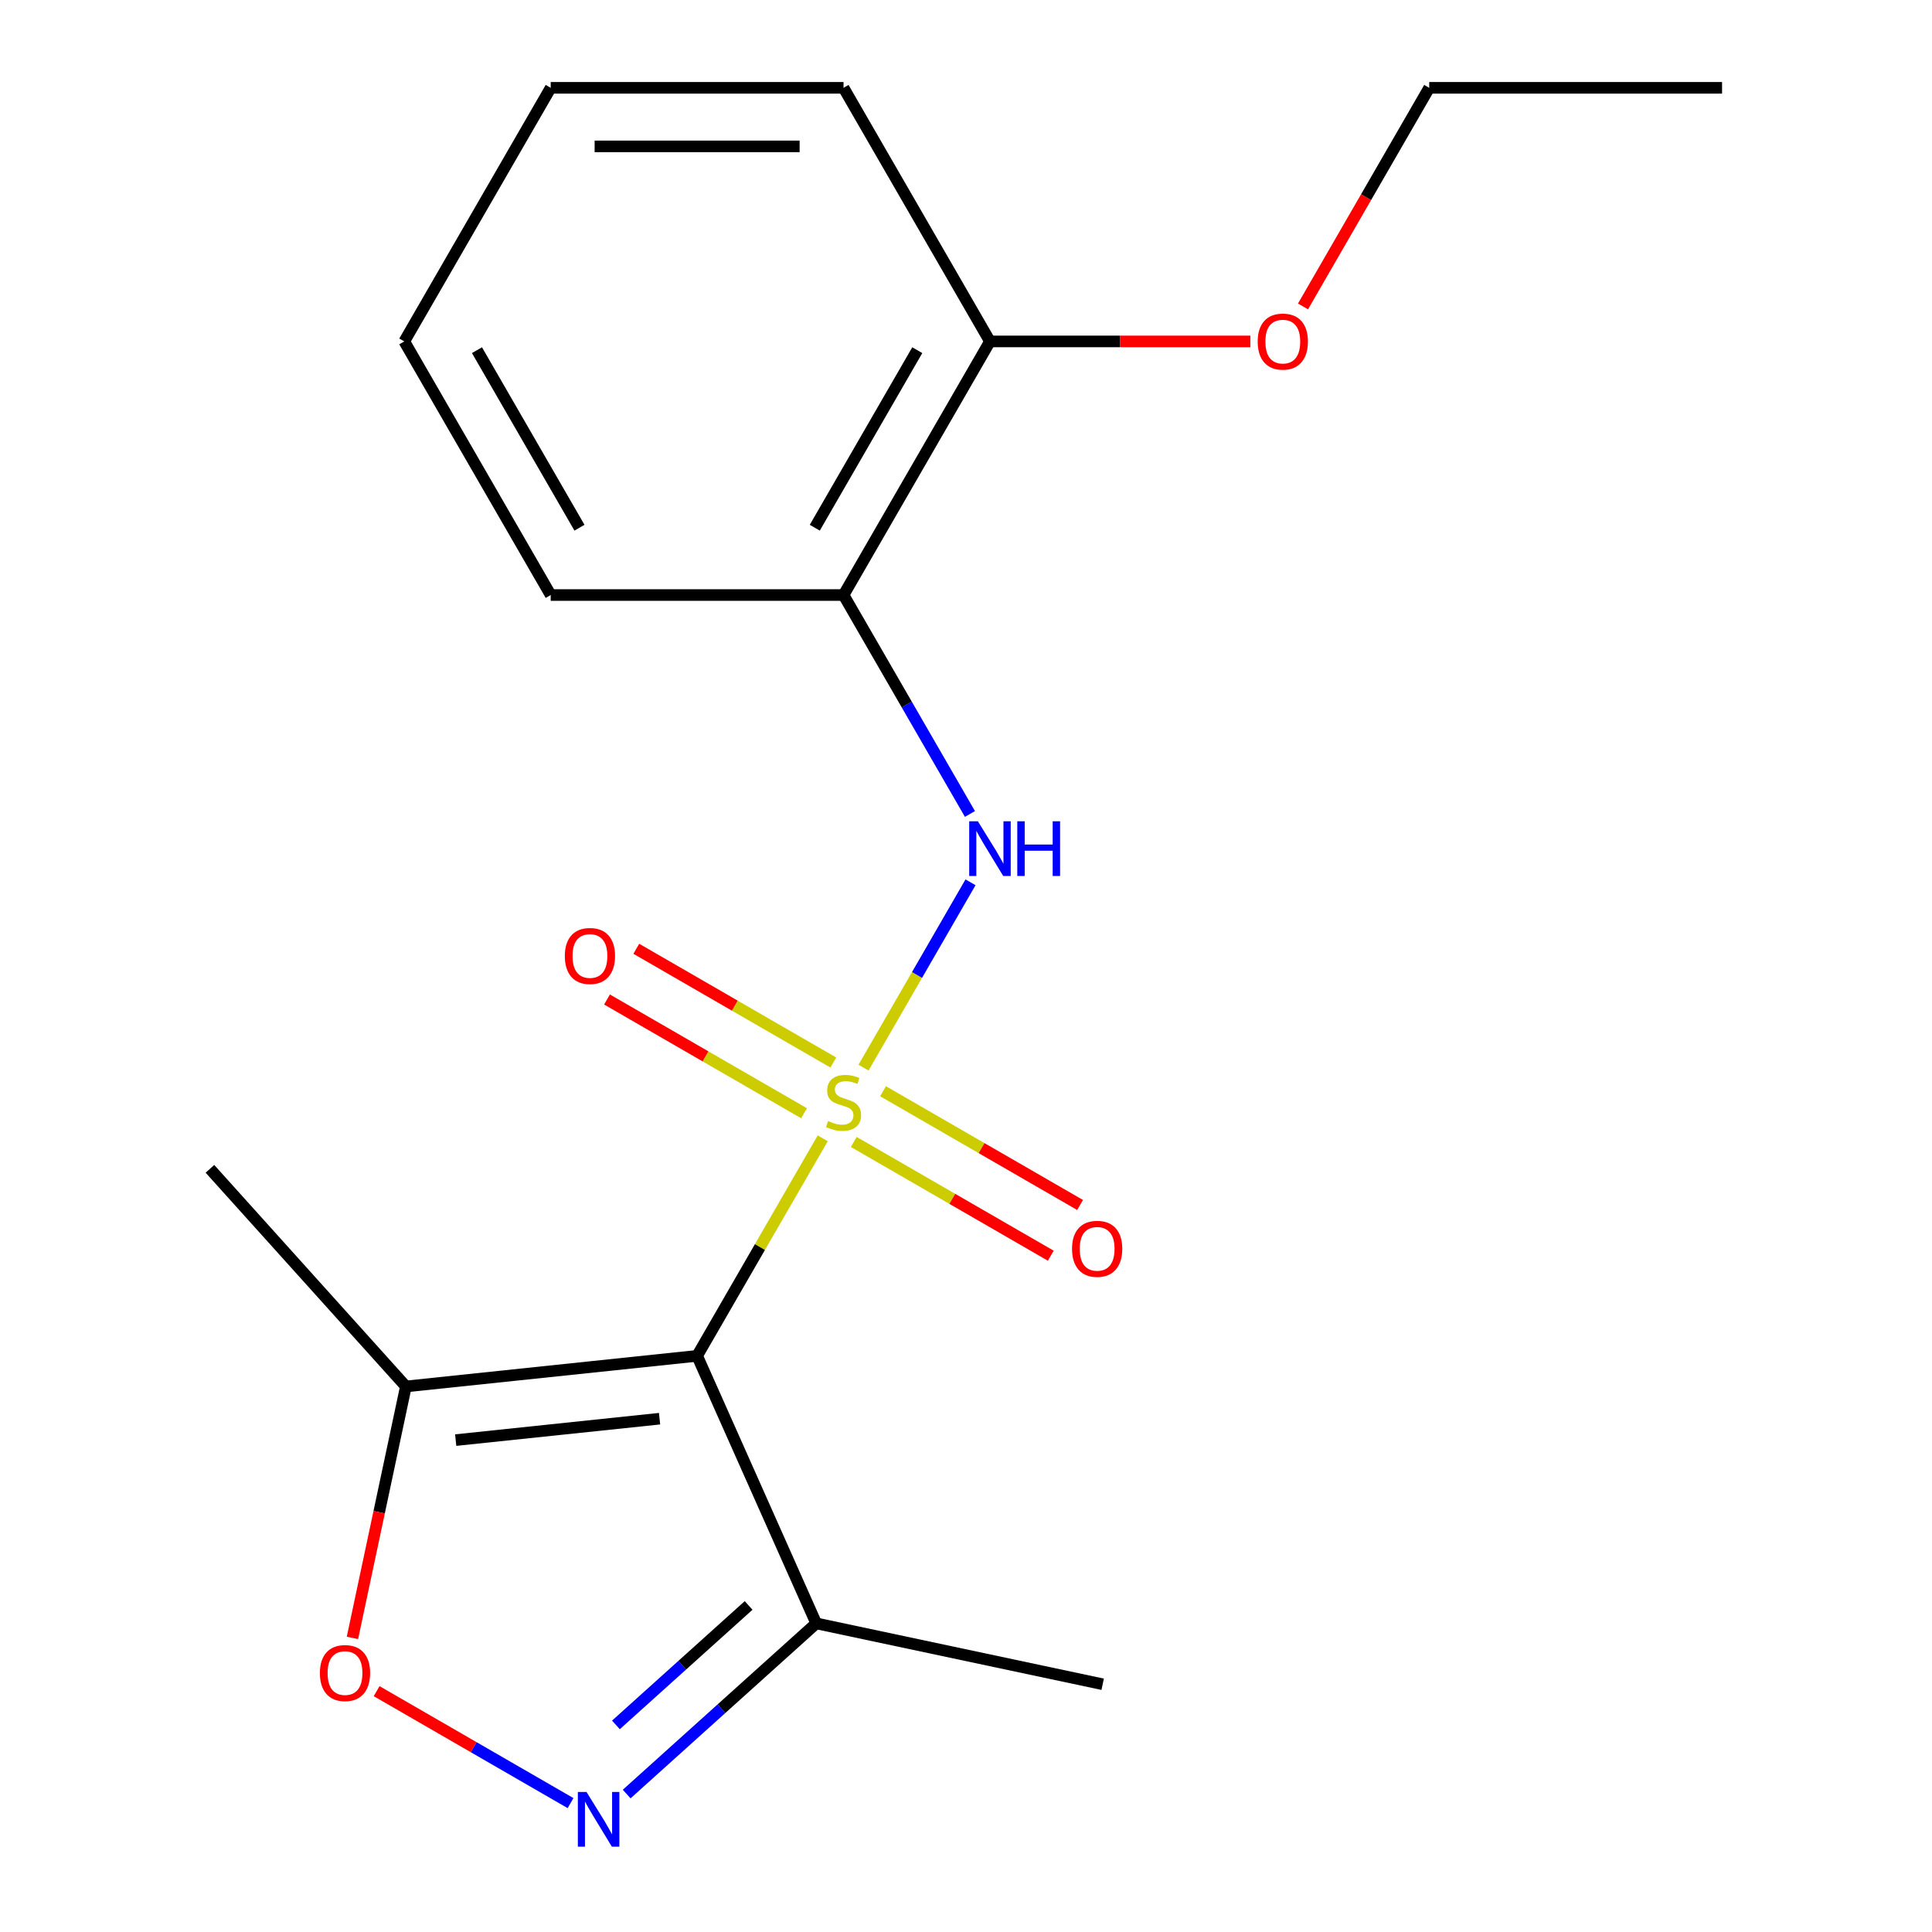<?xml version='1.0' encoding='iso-8859-1'?>
<svg version='1.1' baseProfile='full'
              xmlns='http://www.w3.org/2000/svg'
                      xmlns:rdkit='http://www.rdkit.org/xml'
                      xmlns:xlink='http://www.w3.org/1999/xlink'
                  xml:space='preserve'
width='1000px' height='1000px' viewBox='0 0 1000 1000'>
<!-- END OF HEADER -->
<rect style='opacity:1.0;fill:#FFFFFF;stroke:none' width='1000' height='1000' x='0' y='0'> </rect>
<path class='bond-0' d='M 425.837,589.188 L 393.334,645.486' style='fill:none;fill-rule:evenodd;stroke:#CCCC00;stroke-width:6px;stroke-linecap:butt;stroke-linejoin:miter;stroke-opacity:1' />
<path class='bond-0' d='M 393.334,645.486 L 360.83,701.784' style='fill:none;fill-rule:evenodd;stroke:#000000;stroke-width:6px;stroke-linecap:butt;stroke-linejoin:miter;stroke-opacity:1' />
<path class='bond-1' d='M 446.956,552.609 L 474.647,504.647' style='fill:none;fill-rule:evenodd;stroke:#CCCC00;stroke-width:6px;stroke-linecap:butt;stroke-linejoin:miter;stroke-opacity:1' />
<path class='bond-1' d='M 474.647,504.647 L 502.338,456.685' style='fill:none;fill-rule:evenodd;stroke:#0000FF;stroke-width:6px;stroke-linecap:butt;stroke-linejoin:miter;stroke-opacity:1' />
<path class='bond-7' d='M 431.326,549.962 L 380.336,520.523' style='fill:none;fill-rule:evenodd;stroke:#CCCC00;stroke-width:6px;stroke-linecap:butt;stroke-linejoin:miter;stroke-opacity:1' />
<path class='bond-7' d='M 380.336,520.523 L 329.347,491.084' style='fill:none;fill-rule:evenodd;stroke:#FF0000;stroke-width:6px;stroke-linecap:butt;stroke-linejoin:miter;stroke-opacity:1' />
<path class='bond-7' d='M 416.168,576.215 L 365.179,546.776' style='fill:none;fill-rule:evenodd;stroke:#CCCC00;stroke-width:6px;stroke-linecap:butt;stroke-linejoin:miter;stroke-opacity:1' />
<path class='bond-7' d='M 365.179,546.776 L 314.189,517.337' style='fill:none;fill-rule:evenodd;stroke:#FF0000;stroke-width:6px;stroke-linecap:butt;stroke-linejoin:miter;stroke-opacity:1' />
<path class='bond-8' d='M 441.907,591.075 L 492.896,620.514' style='fill:none;fill-rule:evenodd;stroke:#CCCC00;stroke-width:6px;stroke-linecap:butt;stroke-linejoin:miter;stroke-opacity:1' />
<path class='bond-8' d='M 492.896,620.514 L 543.886,649.953' style='fill:none;fill-rule:evenodd;stroke:#FF0000;stroke-width:6px;stroke-linecap:butt;stroke-linejoin:miter;stroke-opacity:1' />
<path class='bond-8' d='M 457.064,564.822 L 508.054,594.261' style='fill:none;fill-rule:evenodd;stroke:#CCCC00;stroke-width:6px;stroke-linecap:butt;stroke-linejoin:miter;stroke-opacity:1' />
<path class='bond-8' d='M 508.054,594.261 L 559.043,623.7' style='fill:none;fill-rule:evenodd;stroke:#FF0000;stroke-width:6px;stroke-linecap:butt;stroke-linejoin:miter;stroke-opacity:1' />
<path class='bond-3' d='M 360.83,701.784 L 210.087,717.628' style='fill:none;fill-rule:evenodd;stroke:#000000;stroke-width:6px;stroke-linecap:butt;stroke-linejoin:miter;stroke-opacity:1' />
<path class='bond-3' d='M 341.387,734.31 L 235.867,745.4' style='fill:none;fill-rule:evenodd;stroke:#000000;stroke-width:6px;stroke-linecap:butt;stroke-linejoin:miter;stroke-opacity:1' />
<path class='bond-4' d='M 360.83,701.784 L 422.48,840.253' style='fill:none;fill-rule:evenodd;stroke:#000000;stroke-width:6px;stroke-linecap:butt;stroke-linejoin:miter;stroke-opacity:1' />
<path class='bond-6' d='M 502.04,421.303 L 469.328,364.645' style='fill:none;fill-rule:evenodd;stroke:#0000FF;stroke-width:6px;stroke-linecap:butt;stroke-linejoin:miter;stroke-opacity:1' />
<path class='bond-6' d='M 469.328,364.645 L 436.616,307.987' style='fill:none;fill-rule:evenodd;stroke:#000000;stroke-width:6px;stroke-linecap:butt;stroke-linejoin:miter;stroke-opacity:1' />
<path class='bond-2' d='M 324.369,928.593 L 373.424,884.423' style='fill:none;fill-rule:evenodd;stroke:#0000FF;stroke-width:6px;stroke-linecap:butt;stroke-linejoin:miter;stroke-opacity:1' />
<path class='bond-2' d='M 373.424,884.423 L 422.48,840.253' style='fill:none;fill-rule:evenodd;stroke:#000000;stroke-width:6px;stroke-linecap:butt;stroke-linejoin:miter;stroke-opacity:1' />
<path class='bond-2' d='M 318.801,892.814 L 353.14,861.895' style='fill:none;fill-rule:evenodd;stroke:#0000FF;stroke-width:6px;stroke-linecap:butt;stroke-linejoin:miter;stroke-opacity:1' />
<path class='bond-2' d='M 353.14,861.895 L 387.479,830.976' style='fill:none;fill-rule:evenodd;stroke:#000000;stroke-width:6px;stroke-linecap:butt;stroke-linejoin:miter;stroke-opacity:1' />
<path class='bond-19' d='M 295.31,933.287 L 245.127,904.313' style='fill:none;fill-rule:evenodd;stroke:#0000FF;stroke-width:6px;stroke-linecap:butt;stroke-linejoin:miter;stroke-opacity:1' />
<path class='bond-19' d='M 245.127,904.313 L 194.943,875.34' style='fill:none;fill-rule:evenodd;stroke:#FF0000;stroke-width:6px;stroke-linecap:butt;stroke-linejoin:miter;stroke-opacity:1' />
<path class='bond-5' d='M 210.087,717.628 L 196.255,782.704' style='fill:none;fill-rule:evenodd;stroke:#000000;stroke-width:6px;stroke-linecap:butt;stroke-linejoin:miter;stroke-opacity:1' />
<path class='bond-5' d='M 196.255,782.704 L 182.423,847.779' style='fill:none;fill-rule:evenodd;stroke:#FF0000;stroke-width:6px;stroke-linecap:butt;stroke-linejoin:miter;stroke-opacity:1' />
<path class='bond-11' d='M 210.087,717.628 L 108.665,604.988' style='fill:none;fill-rule:evenodd;stroke:#000000;stroke-width:6px;stroke-linecap:butt;stroke-linejoin:miter;stroke-opacity:1' />
<path class='bond-12' d='M 422.48,840.253 L 570.741,871.767' style='fill:none;fill-rule:evenodd;stroke:#000000;stroke-width:6px;stroke-linecap:butt;stroke-linejoin:miter;stroke-opacity:1' />
<path class='bond-9' d='M 436.616,307.987 L 512.403,176.721' style='fill:none;fill-rule:evenodd;stroke:#000000;stroke-width:6px;stroke-linecap:butt;stroke-linejoin:miter;stroke-opacity:1' />
<path class='bond-9' d='M 421.731,273.139 L 474.781,181.253' style='fill:none;fill-rule:evenodd;stroke:#000000;stroke-width:6px;stroke-linecap:butt;stroke-linejoin:miter;stroke-opacity:1' />
<path class='bond-13' d='M 436.616,307.987 L 285.043,307.987' style='fill:none;fill-rule:evenodd;stroke:#000000;stroke-width:6px;stroke-linecap:butt;stroke-linejoin:miter;stroke-opacity:1' />
<path class='bond-10' d='M 512.403,176.721 L 579.794,176.721' style='fill:none;fill-rule:evenodd;stroke:#000000;stroke-width:6px;stroke-linecap:butt;stroke-linejoin:miter;stroke-opacity:1' />
<path class='bond-10' d='M 579.794,176.721 L 647.186,176.721' style='fill:none;fill-rule:evenodd;stroke:#FF0000;stroke-width:6px;stroke-linecap:butt;stroke-linejoin:miter;stroke-opacity:1' />
<path class='bond-14' d='M 512.403,176.721 L 436.616,45.455' style='fill:none;fill-rule:evenodd;stroke:#000000;stroke-width:6px;stroke-linecap:butt;stroke-linejoin:miter;stroke-opacity:1' />
<path class='bond-15' d='M 674.431,158.611 L 707.096,102.033' style='fill:none;fill-rule:evenodd;stroke:#FF0000;stroke-width:6px;stroke-linecap:butt;stroke-linejoin:miter;stroke-opacity:1' />
<path class='bond-15' d='M 707.096,102.033 L 739.762,45.455' style='fill:none;fill-rule:evenodd;stroke:#000000;stroke-width:6px;stroke-linecap:butt;stroke-linejoin:miter;stroke-opacity:1' />
<path class='bond-16' d='M 285.043,307.987 L 209.257,176.721' style='fill:none;fill-rule:evenodd;stroke:#000000;stroke-width:6px;stroke-linecap:butt;stroke-linejoin:miter;stroke-opacity:1' />
<path class='bond-16' d='M 299.929,273.139 L 246.878,181.253' style='fill:none;fill-rule:evenodd;stroke:#000000;stroke-width:6px;stroke-linecap:butt;stroke-linejoin:miter;stroke-opacity:1' />
<path class='bond-20' d='M 436.616,45.455 L 285.043,45.455' style='fill:none;fill-rule:evenodd;stroke:#000000;stroke-width:6px;stroke-linecap:butt;stroke-linejoin:miter;stroke-opacity:1' />
<path class='bond-20' d='M 413.88,75.769 L 307.779,75.769' style='fill:none;fill-rule:evenodd;stroke:#000000;stroke-width:6px;stroke-linecap:butt;stroke-linejoin:miter;stroke-opacity:1' />
<path class='bond-17' d='M 739.762,45.455 L 891.335,45.455' style='fill:none;fill-rule:evenodd;stroke:#000000;stroke-width:6px;stroke-linecap:butt;stroke-linejoin:miter;stroke-opacity:1' />
<path class='bond-18' d='M 209.257,176.721 L 285.043,45.455' style='fill:none;fill-rule:evenodd;stroke:#000000;stroke-width:6px;stroke-linecap:butt;stroke-linejoin:miter;stroke-opacity:1' />
<path  class='atom-0' d='M 428.616 580.238
Q 428.936 580.358, 430.256 580.918
Q 431.576 581.478, 433.016 581.838
Q 434.496 582.158, 435.936 582.158
Q 438.616 582.158, 440.176 580.878
Q 441.736 579.558, 441.736 577.278
Q 441.736 575.718, 440.936 574.758
Q 440.176 573.798, 438.976 573.278
Q 437.776 572.758, 435.776 572.158
Q 433.256 571.398, 431.736 570.678
Q 430.256 569.958, 429.176 568.438
Q 428.136 566.918, 428.136 564.358
Q 428.136 560.798, 430.536 558.598
Q 432.976 556.398, 437.776 556.398
Q 441.056 556.398, 444.776 557.958
L 443.856 561.038
Q 440.456 559.638, 437.896 559.638
Q 435.136 559.638, 433.616 560.798
Q 432.096 561.918, 432.136 563.878
Q 432.136 565.398, 432.896 566.318
Q 433.696 567.238, 434.816 567.758
Q 435.976 568.278, 437.896 568.878
Q 440.456 569.678, 441.976 570.478
Q 443.496 571.278, 444.576 572.918
Q 445.696 574.518, 445.696 577.278
Q 445.696 581.198, 443.056 583.318
Q 440.456 585.398, 436.096 585.398
Q 433.576 585.398, 431.656 584.838
Q 429.776 584.318, 427.536 583.398
L 428.616 580.238
' fill='#CCCC00'/>
<path  class='atom-2' d='M 506.143 425.092
L 515.423 440.092
Q 516.343 441.572, 517.823 444.252
Q 519.303 446.932, 519.383 447.092
L 519.383 425.092
L 523.143 425.092
L 523.143 453.412
L 519.263 453.412
L 509.303 437.012
Q 508.143 435.092, 506.903 432.892
Q 505.703 430.692, 505.343 430.012
L 505.343 453.412
L 501.663 453.412
L 501.663 425.092
L 506.143 425.092
' fill='#0000FF'/>
<path  class='atom-2' d='M 526.543 425.092
L 530.383 425.092
L 530.383 437.132
L 544.863 437.132
L 544.863 425.092
L 548.703 425.092
L 548.703 453.412
L 544.863 453.412
L 544.863 440.332
L 530.383 440.332
L 530.383 453.412
L 526.543 453.412
L 526.543 425.092
' fill='#0000FF'/>
<path  class='atom-3' d='M 303.579 927.515
L 312.859 942.515
Q 313.779 943.995, 315.259 946.675
Q 316.739 949.355, 316.819 949.515
L 316.819 927.515
L 320.579 927.515
L 320.579 955.835
L 316.699 955.835
L 306.739 939.435
Q 305.579 937.515, 304.339 935.315
Q 303.139 933.115, 302.779 932.435
L 302.779 955.835
L 299.099 955.835
L 299.099 927.515
L 303.579 927.515
' fill='#0000FF'/>
<path  class='atom-6' d='M 165.573 865.969
Q 165.573 859.169, 168.933 855.369
Q 172.293 851.569, 178.573 851.569
Q 184.853 851.569, 188.213 855.369
Q 191.573 859.169, 191.573 865.969
Q 191.573 872.849, 188.173 876.769
Q 184.773 880.649, 178.573 880.649
Q 172.333 880.649, 168.933 876.769
Q 165.573 872.889, 165.573 865.969
M 178.573 877.449
Q 182.893 877.449, 185.213 874.569
Q 187.573 871.649, 187.573 865.969
Q 187.573 860.409, 185.213 857.609
Q 182.893 854.769, 178.573 854.769
Q 174.253 854.769, 171.893 857.569
Q 169.573 860.369, 169.573 865.969
Q 169.573 871.689, 171.893 874.569
Q 174.253 877.449, 178.573 877.449
' fill='#FF0000'/>
<path  class='atom-8' d='M 292.35 494.812
Q 292.35 488.012, 295.71 484.212
Q 299.07 480.412, 305.35 480.412
Q 311.63 480.412, 314.99 484.212
Q 318.35 488.012, 318.35 494.812
Q 318.35 501.692, 314.95 505.612
Q 311.55 509.492, 305.35 509.492
Q 299.11 509.492, 295.71 505.612
Q 292.35 501.732, 292.35 494.812
M 305.35 506.292
Q 309.67 506.292, 311.99 503.412
Q 314.35 500.492, 314.35 494.812
Q 314.35 489.252, 311.99 486.452
Q 309.67 483.612, 305.35 483.612
Q 301.03 483.612, 298.67 486.412
Q 296.35 489.212, 296.35 494.812
Q 296.35 500.532, 298.67 503.412
Q 301.03 506.292, 305.35 506.292
' fill='#FF0000'/>
<path  class='atom-9' d='M 554.882 646.385
Q 554.882 639.585, 558.242 635.785
Q 561.602 631.985, 567.882 631.985
Q 574.162 631.985, 577.522 635.785
Q 580.882 639.585, 580.882 646.385
Q 580.882 653.265, 577.482 657.185
Q 574.082 661.065, 567.882 661.065
Q 561.642 661.065, 558.242 657.185
Q 554.882 653.305, 554.882 646.385
M 567.882 657.865
Q 572.202 657.865, 574.522 654.985
Q 576.882 652.065, 576.882 646.385
Q 576.882 640.825, 574.522 638.025
Q 572.202 635.185, 567.882 635.185
Q 563.562 635.185, 561.202 637.985
Q 558.882 640.785, 558.882 646.385
Q 558.882 652.105, 561.202 654.985
Q 563.562 657.865, 567.882 657.865
' fill='#FF0000'/>
<path  class='atom-11' d='M 650.976 176.801
Q 650.976 170.001, 654.336 166.201
Q 657.696 162.401, 663.976 162.401
Q 670.256 162.401, 673.616 166.201
Q 676.976 170.001, 676.976 176.801
Q 676.976 183.681, 673.576 187.601
Q 670.176 191.481, 663.976 191.481
Q 657.736 191.481, 654.336 187.601
Q 650.976 183.721, 650.976 176.801
M 663.976 188.281
Q 668.296 188.281, 670.616 185.401
Q 672.976 182.481, 672.976 176.801
Q 672.976 171.241, 670.616 168.441
Q 668.296 165.601, 663.976 165.601
Q 659.656 165.601, 657.296 168.401
Q 654.976 171.201, 654.976 176.801
Q 654.976 182.521, 657.296 185.401
Q 659.656 188.281, 663.976 188.281
' fill='#FF0000'/>
</svg>
